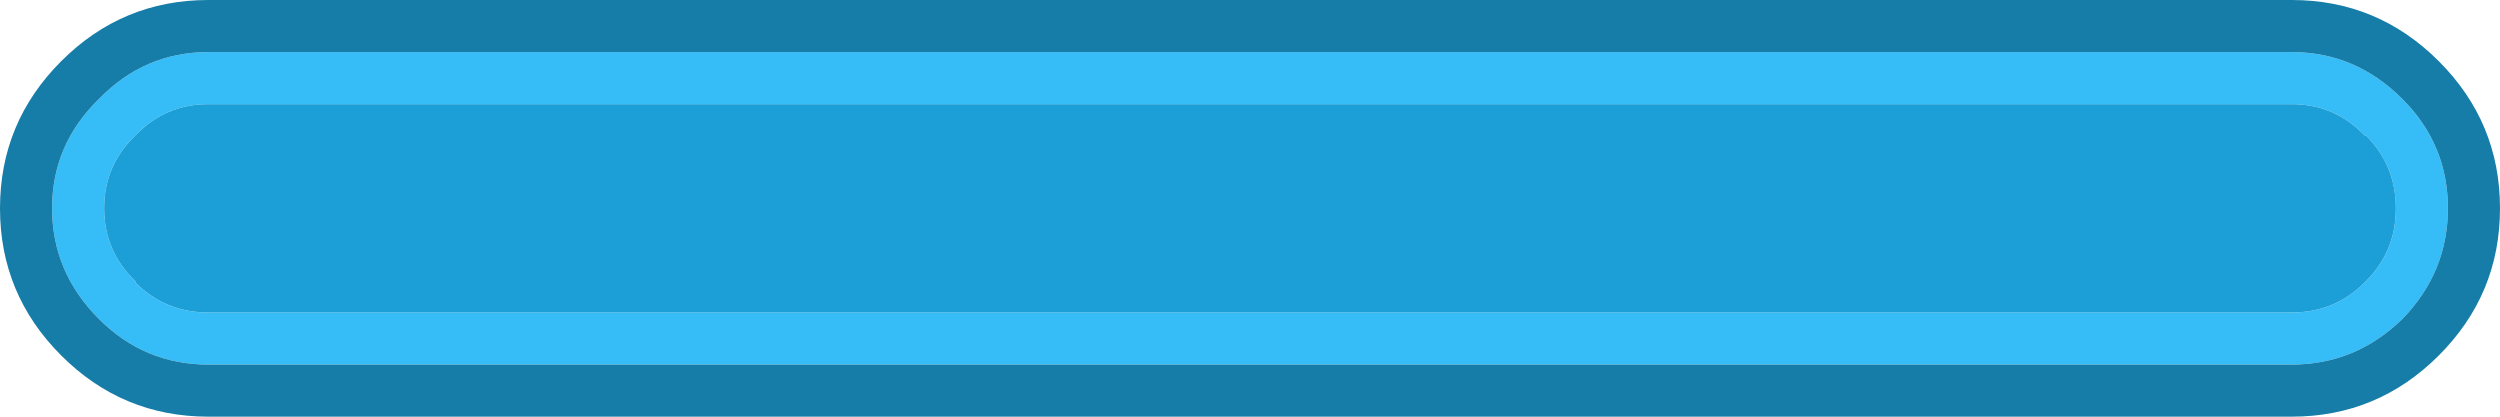 <svg width="96" height="16" xmlns="http://www.w3.org/2000/svg" xmlns:xlink="http://www.w3.org/1999/xlink">
  <defs/>
  <g>
    <path stroke="none" fill="#36BDF7" d="M92 8 Q92 6.35 90.85 5.2 L90.8 5.2 Q89.65 4 88 4 L8 4 Q6.35 4 5.2 5.2 4 6.35 4 8 4 9.65 5.2 10.8 L5.2 10.85 Q6.35 12 8 12 L88 12 Q89.65 12 90.8 10.85 L90.85 10.8 Q92 9.65 92 8 M92.25 12.25 Q90.45 14 88 14 L8 14 Q5.55 14 3.8 12.25 2 10.45 2 8 2 5.55 3.8 3.8 5.55 2 8 2 L88 2 Q90.45 2 92.25 3.8 94 5.55 94 8 94 10.45 92.25 12.25"/>
    <path stroke="none" fill="#1C9FD7" d="M92 8 Q92 9.65 90.85 10.8 L90.8 10.85 Q89.65 12 88 12 L8 12 Q6.35 12 5.2 10.85 L5.2 10.8 Q4 9.65 4 8 4 6.35 5.2 5.2 6.35 4 8 4 L88 4 Q89.65 4 90.8 5.2 L90.85 5.2 Q92 6.35 92 8"/>
    <path stroke="none" fill="#167DA8" d="M92.25 12.25 Q94 10.45 94 8 94 5.55 92.25 3.8 90.45 2 88 2 L8 2 Q5.55 2 3.8 3.8 2 5.55 2 8 2 10.45 3.8 12.25 5.55 14 8 14 L88 14 Q90.45 14 92.25 12.25 M8 0 L88 0 Q91.3 0 93.65 2.35 96 4.7 96 8 96 11.3 93.65 13.65 91.3 16 88 16 L8 16 Q4.7 16 2.35 13.65 0 11.3 0 8 0 4.7 2.35 2.35 4.7 0 8 0"/>
  </g>
</svg>